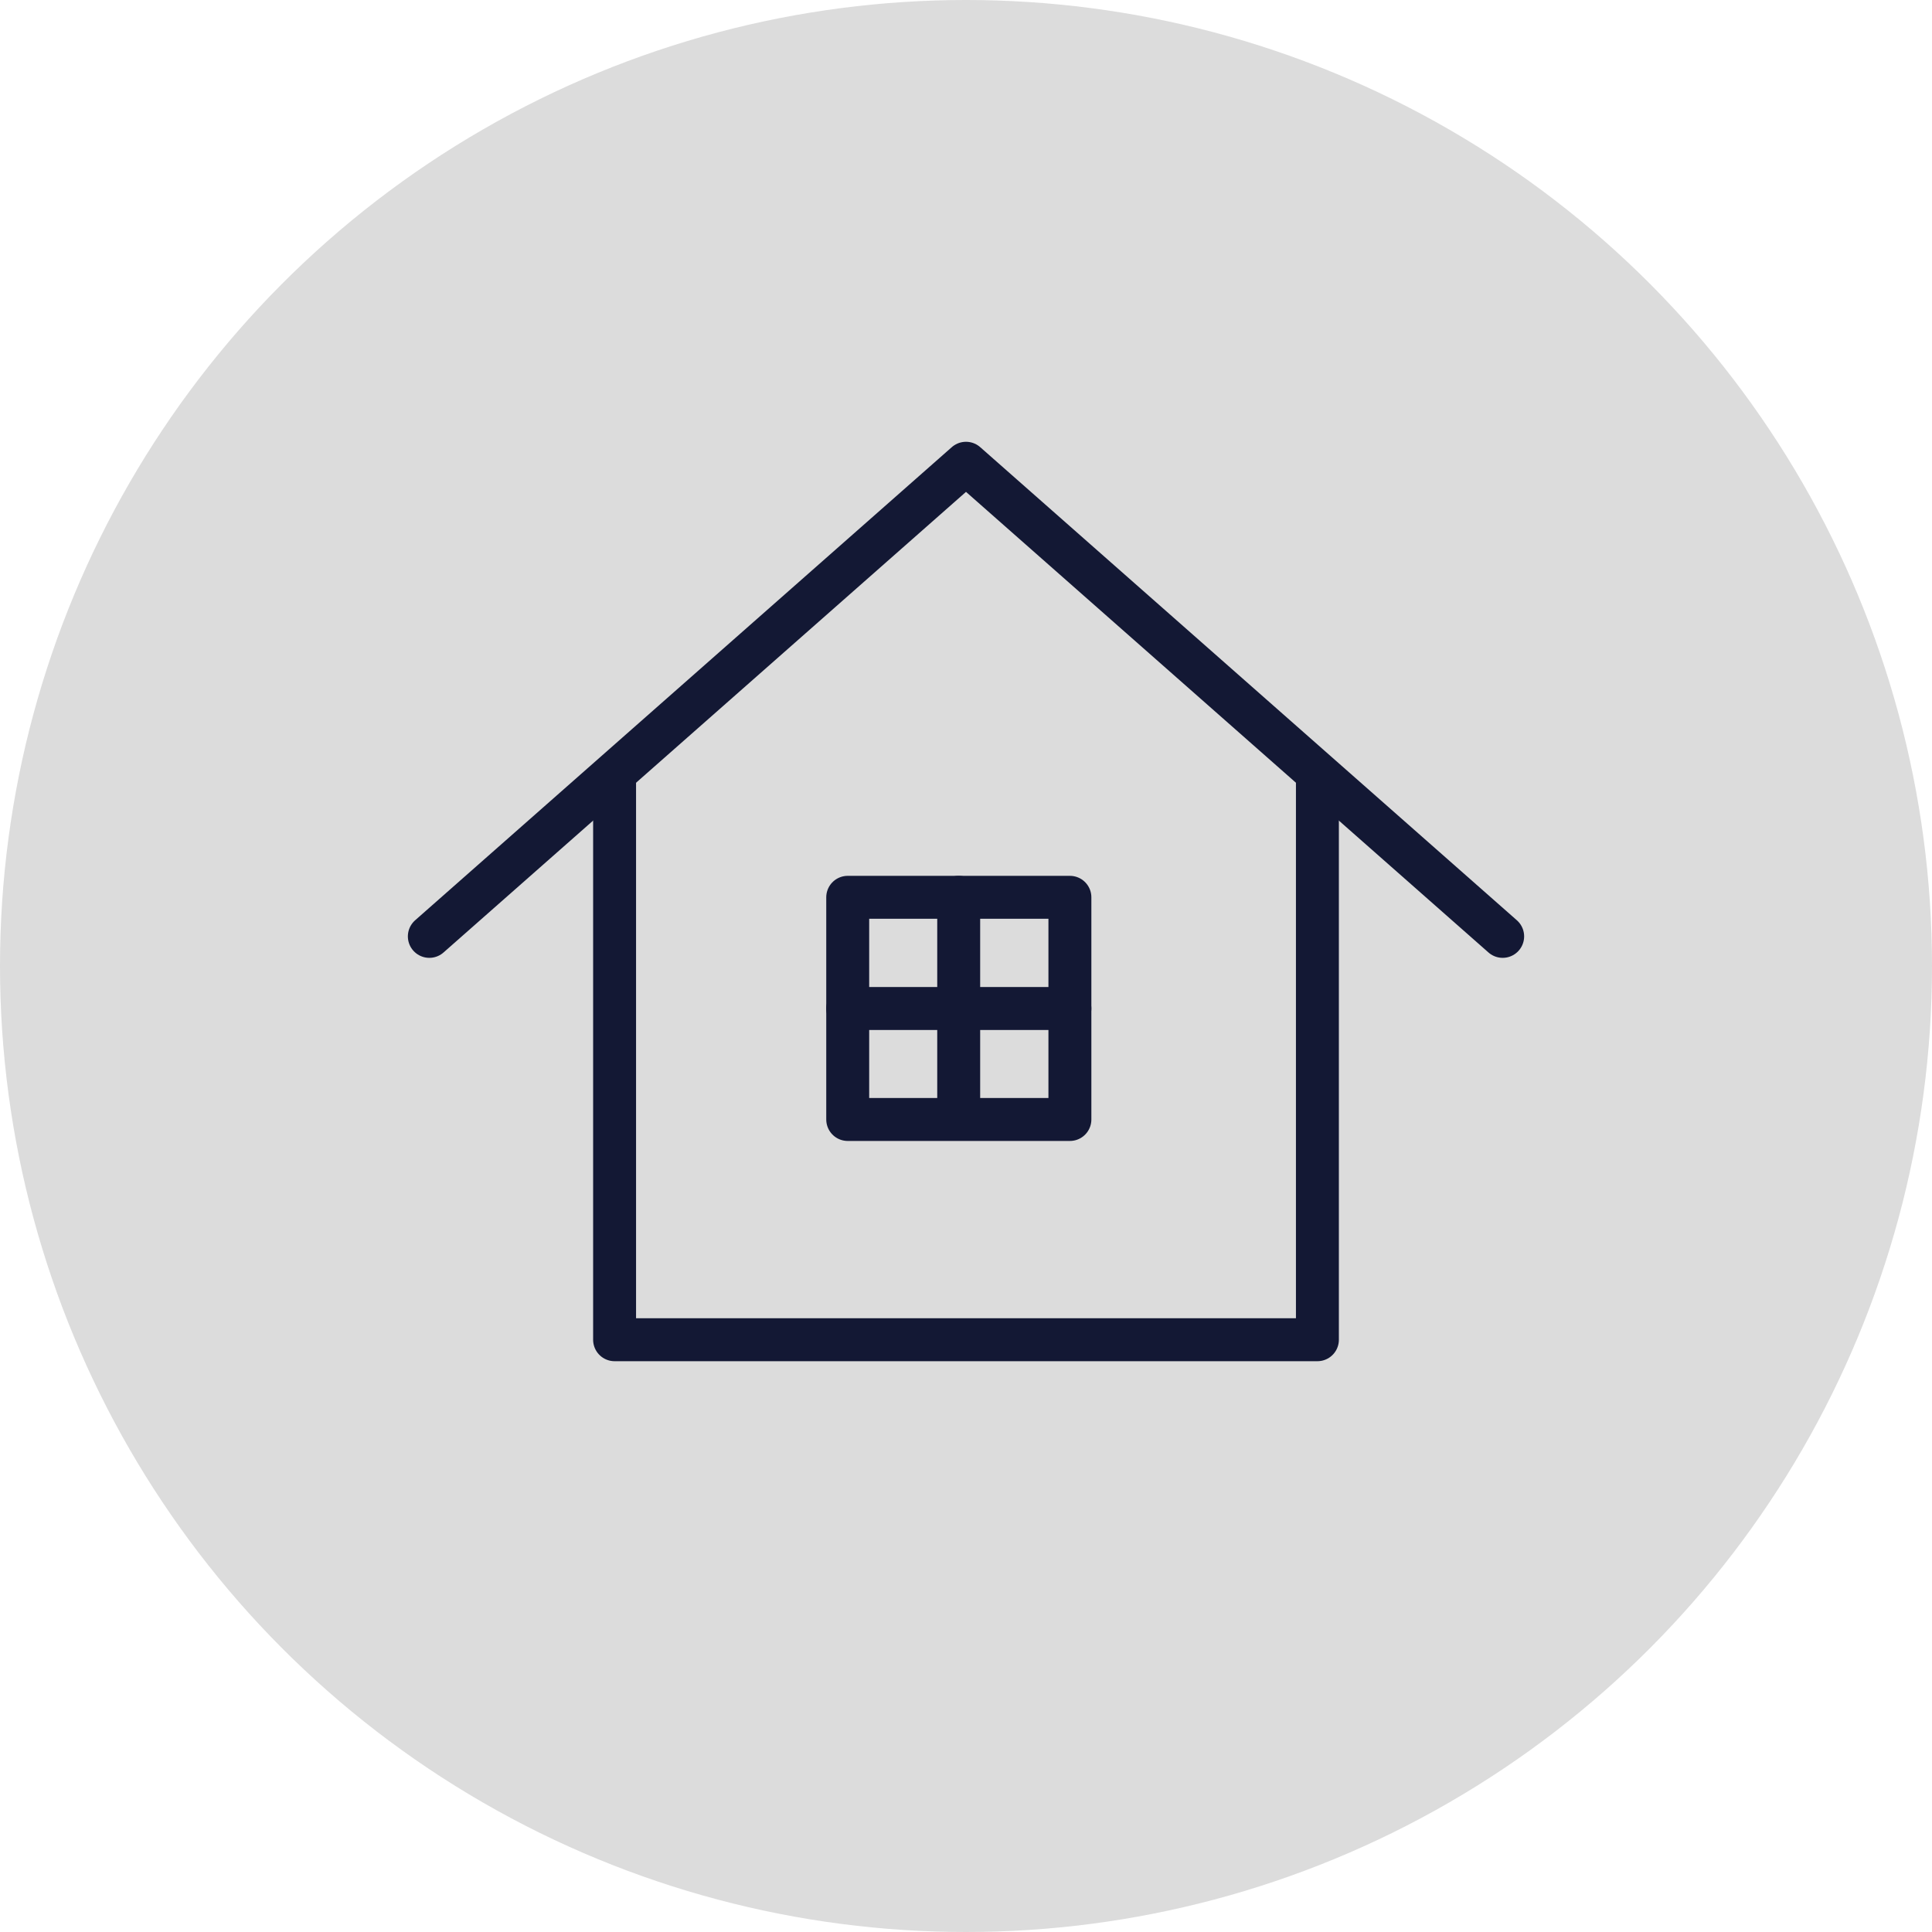 <?xml version="1.0" encoding="UTF-8"?>
<svg id="uuid-0720f6b5-7f24-423d-847c-444e99f34fd7" data-name="レイヤー 2" xmlns="http://www.w3.org/2000/svg" viewBox="0 0 90 90">
  <defs>
    <style>
      .uuid-258f0cec-cb08-4bb2-b817-c2714f398f2d {
        fill: #dcdcdc;
        stroke-width: 0px;
      }

      .uuid-043a3dc0-9fce-490b-8652-41194a35642f {
        fill: none;
        stroke: #131834;
        stroke-linecap: round;
        stroke-linejoin: round;
        stroke-width: 2px;
      }
    </style>
  </defs>
  <g id="uuid-23a2cab2-abf0-4d29-9aae-eabcc2c930ba" data-name="txt">
    <circle class="uuid-258f0cec-cb08-4bb2-b817-c2714f398f2d" cx="45" cy="45" r="45"/>
    <g>
      <g>
        <polyline class="uuid-043a3dc0-9fce-490b-8652-41194a35642f" points="70 43.62 45 21.58 20 43.62"/>
        <polyline class="uuid-043a3dc0-9fce-490b-8652-41194a35642f" points="28.63 36.1 28.63 62.41 61.37 62.41 61.37 36.1"/>
      </g>
      <polygon class="uuid-043a3dc0-9fce-490b-8652-41194a35642f" points="49.84 52.15 39.49 52.15 39.49 41.8 44.66 41.8 49.84 41.8 49.84 52.15"/>
      <line class="uuid-043a3dc0-9fce-490b-8652-41194a35642f" x1="44.66" y1="51.29" x2="44.66" y2="41.8"/>
      <line class="uuid-043a3dc0-9fce-490b-8652-41194a35642f" x1="49.84" y1="46.98" x2="39.49" y2="46.98"/>
    </g>
  </g>
</svg>